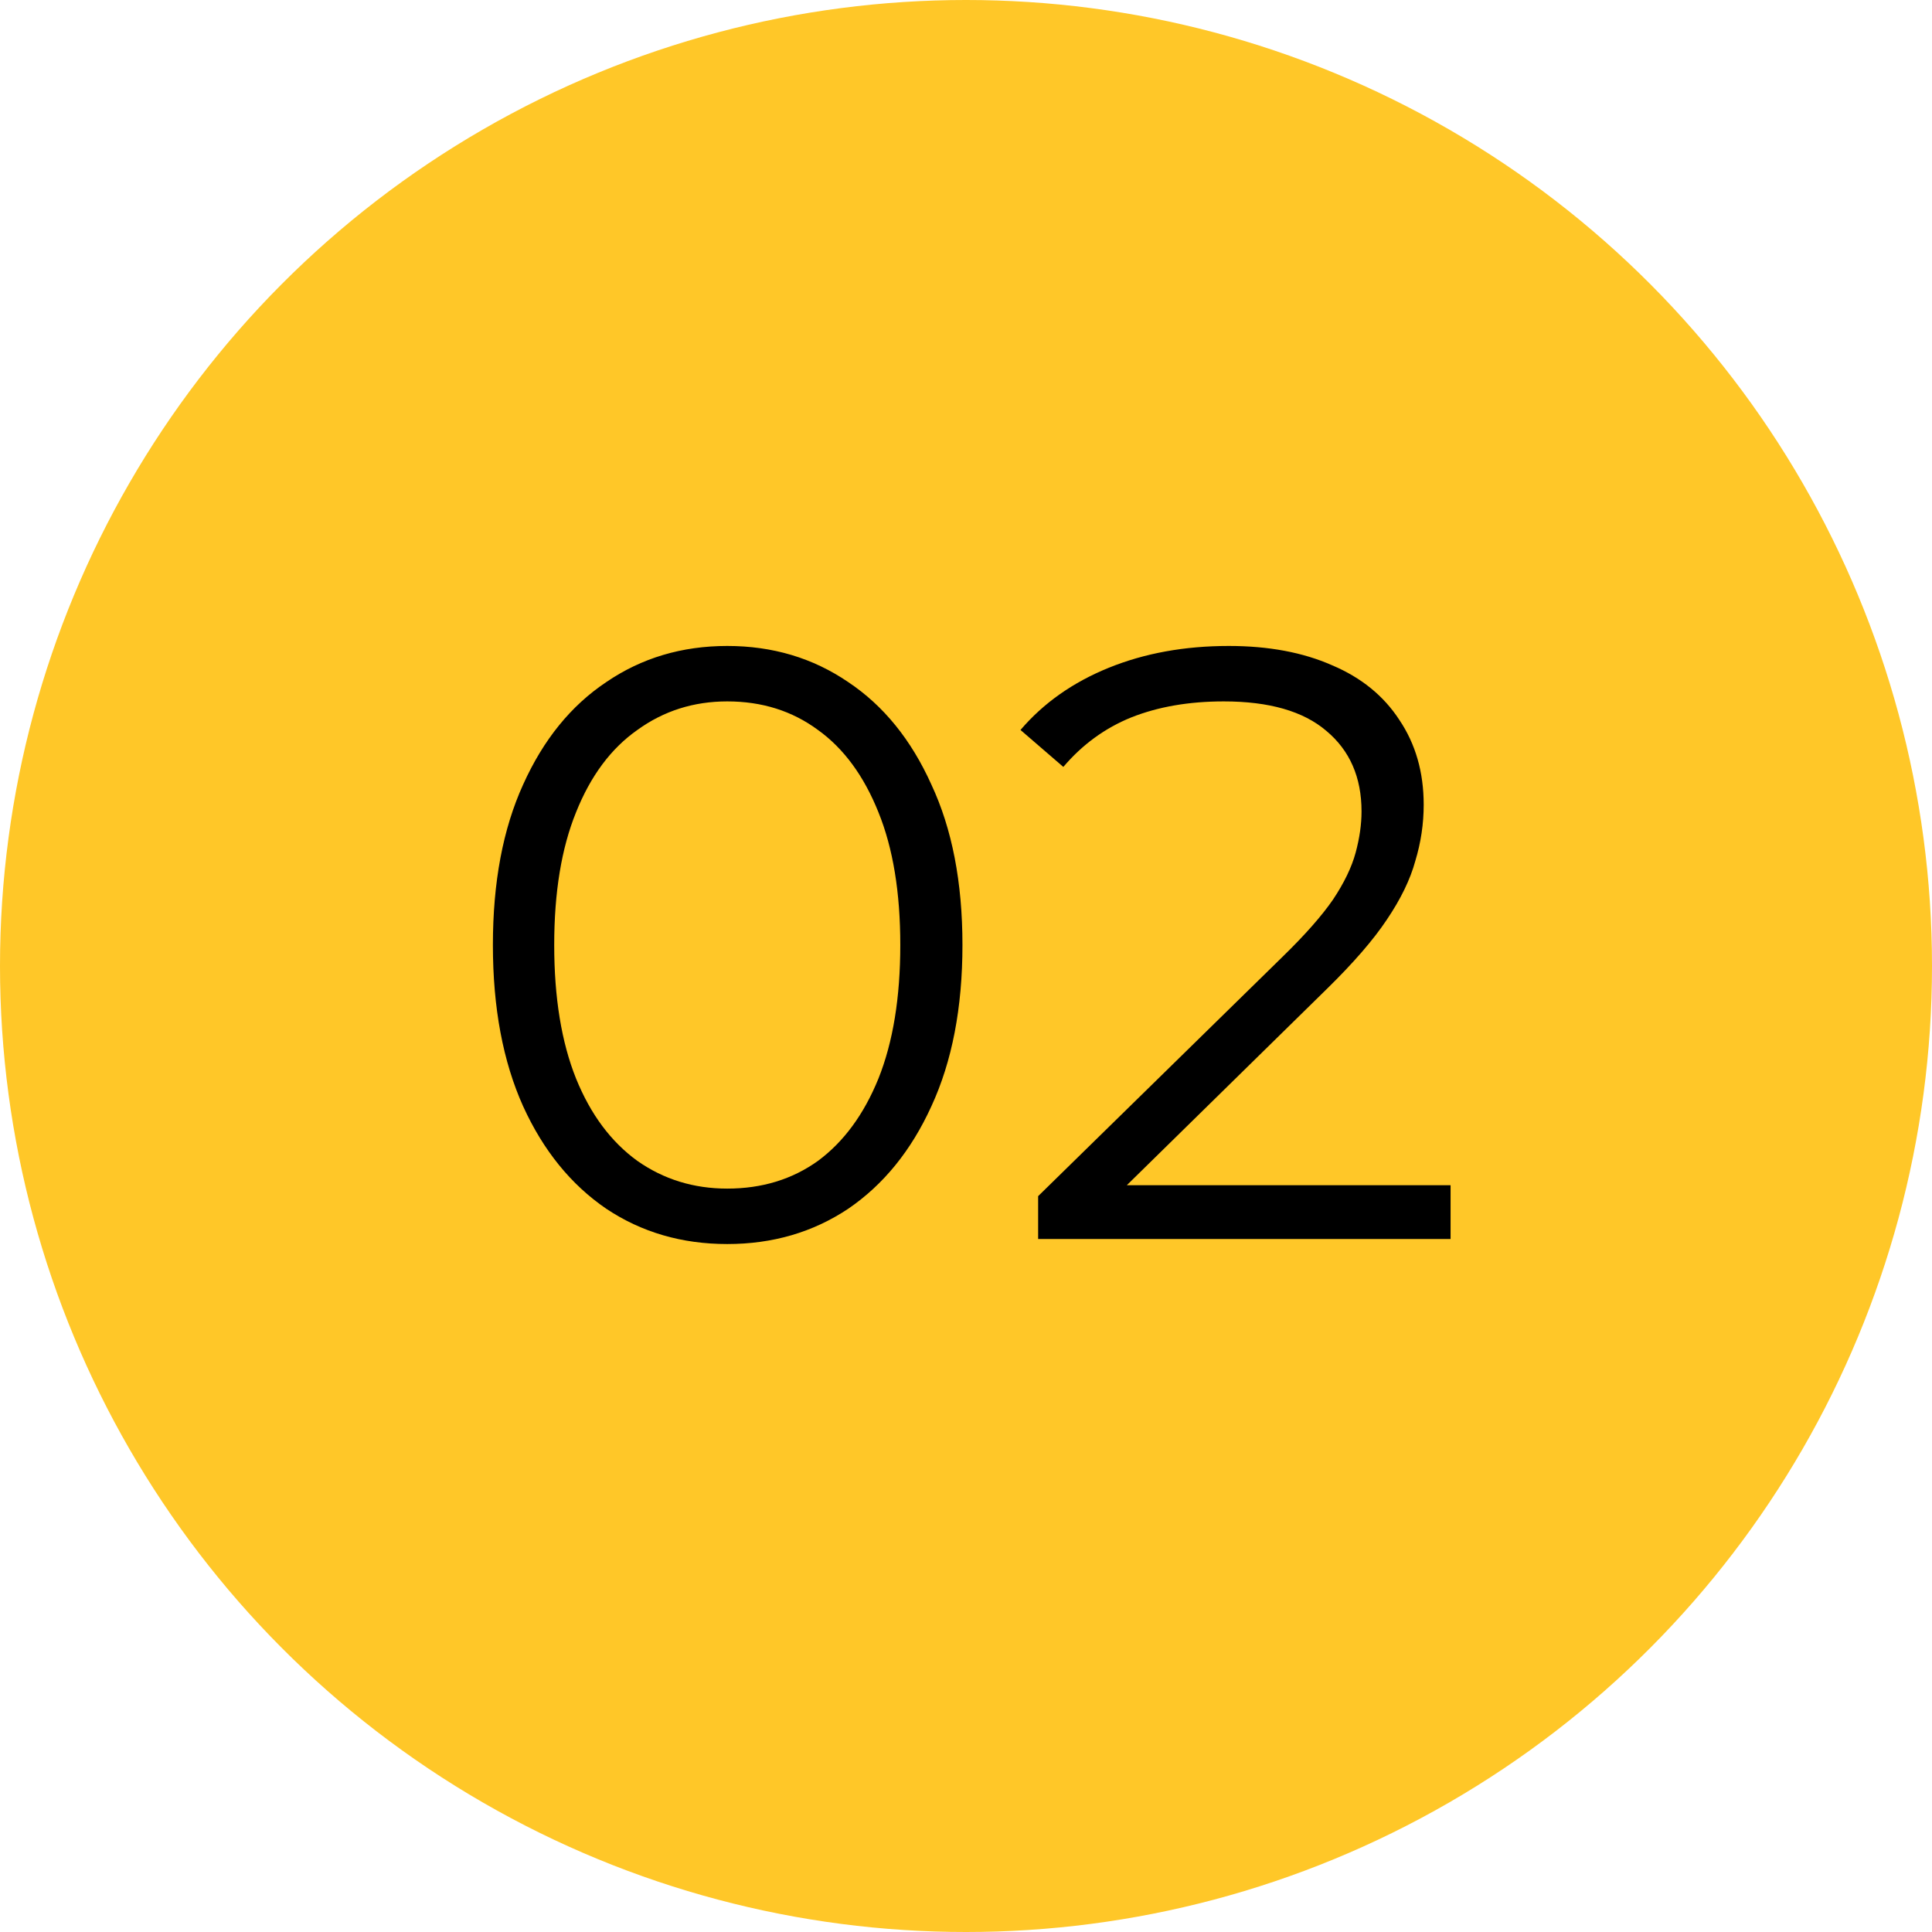 <svg width="92" height="92" viewBox="0 0 92 92" fill="none" xmlns="http://www.w3.org/2000/svg">
<circle cx="46" cy="46" r="46" fill="#FFC728"/>
<path d="M34.631 59.24C32.471 59.24 30.551 58.68 28.871 57.56C27.191 56.413 25.871 54.787 24.911 52.68C23.951 50.547 23.471 47.987 23.471 45C23.471 42.013 23.951 39.467 24.911 37.36C25.871 35.227 27.191 33.6 28.871 32.48C30.551 31.333 32.471 30.76 34.631 30.76C36.791 30.76 38.711 31.333 40.391 32.48C42.071 33.6 43.391 35.227 44.351 37.36C45.337 39.467 45.831 42.013 45.831 45C45.831 47.987 45.337 50.547 44.351 52.68C43.391 54.787 42.071 56.413 40.391 57.56C38.711 58.68 36.791 59.24 34.631 59.24ZM34.631 56.6C36.284 56.6 37.724 56.16 38.951 55.28C40.177 54.373 41.137 53.067 41.831 51.36C42.524 49.627 42.871 47.507 42.871 45C42.871 42.493 42.524 40.387 41.831 38.68C41.137 36.947 40.177 35.64 38.951 34.76C37.724 33.853 36.284 33.4 34.631 33.4C33.031 33.4 31.604 33.853 30.351 34.76C29.097 35.64 28.124 36.947 27.431 38.68C26.737 40.387 26.391 42.493 26.391 45C26.391 47.507 26.737 49.627 27.431 51.36C28.124 53.067 29.097 54.373 30.351 55.28C31.604 56.16 33.031 56.6 34.631 56.6ZM49.435 59V56.96L61.075 45.56C62.142 44.52 62.942 43.613 63.475 42.84C64.008 42.04 64.368 41.293 64.555 40.6C64.742 39.907 64.835 39.253 64.835 38.64C64.835 37.013 64.275 35.733 63.155 34.8C62.062 33.867 60.435 33.4 58.275 33.4C56.622 33.4 55.155 33.653 53.875 34.16C52.622 34.667 51.542 35.453 50.635 36.52L48.595 34.76C49.688 33.48 51.088 32.493 52.795 31.8C54.502 31.107 56.408 30.76 58.515 30.76C60.408 30.76 62.048 31.067 63.435 31.68C64.822 32.267 65.888 33.133 66.635 34.28C67.408 35.427 67.795 36.773 67.795 38.32C67.795 39.227 67.662 40.12 67.395 41C67.155 41.88 66.702 42.813 66.035 43.8C65.395 44.76 64.448 45.853 63.195 47.08L52.515 57.56L51.715 56.44H69.075V59H49.435Z" fill="black"/>
</svg>
